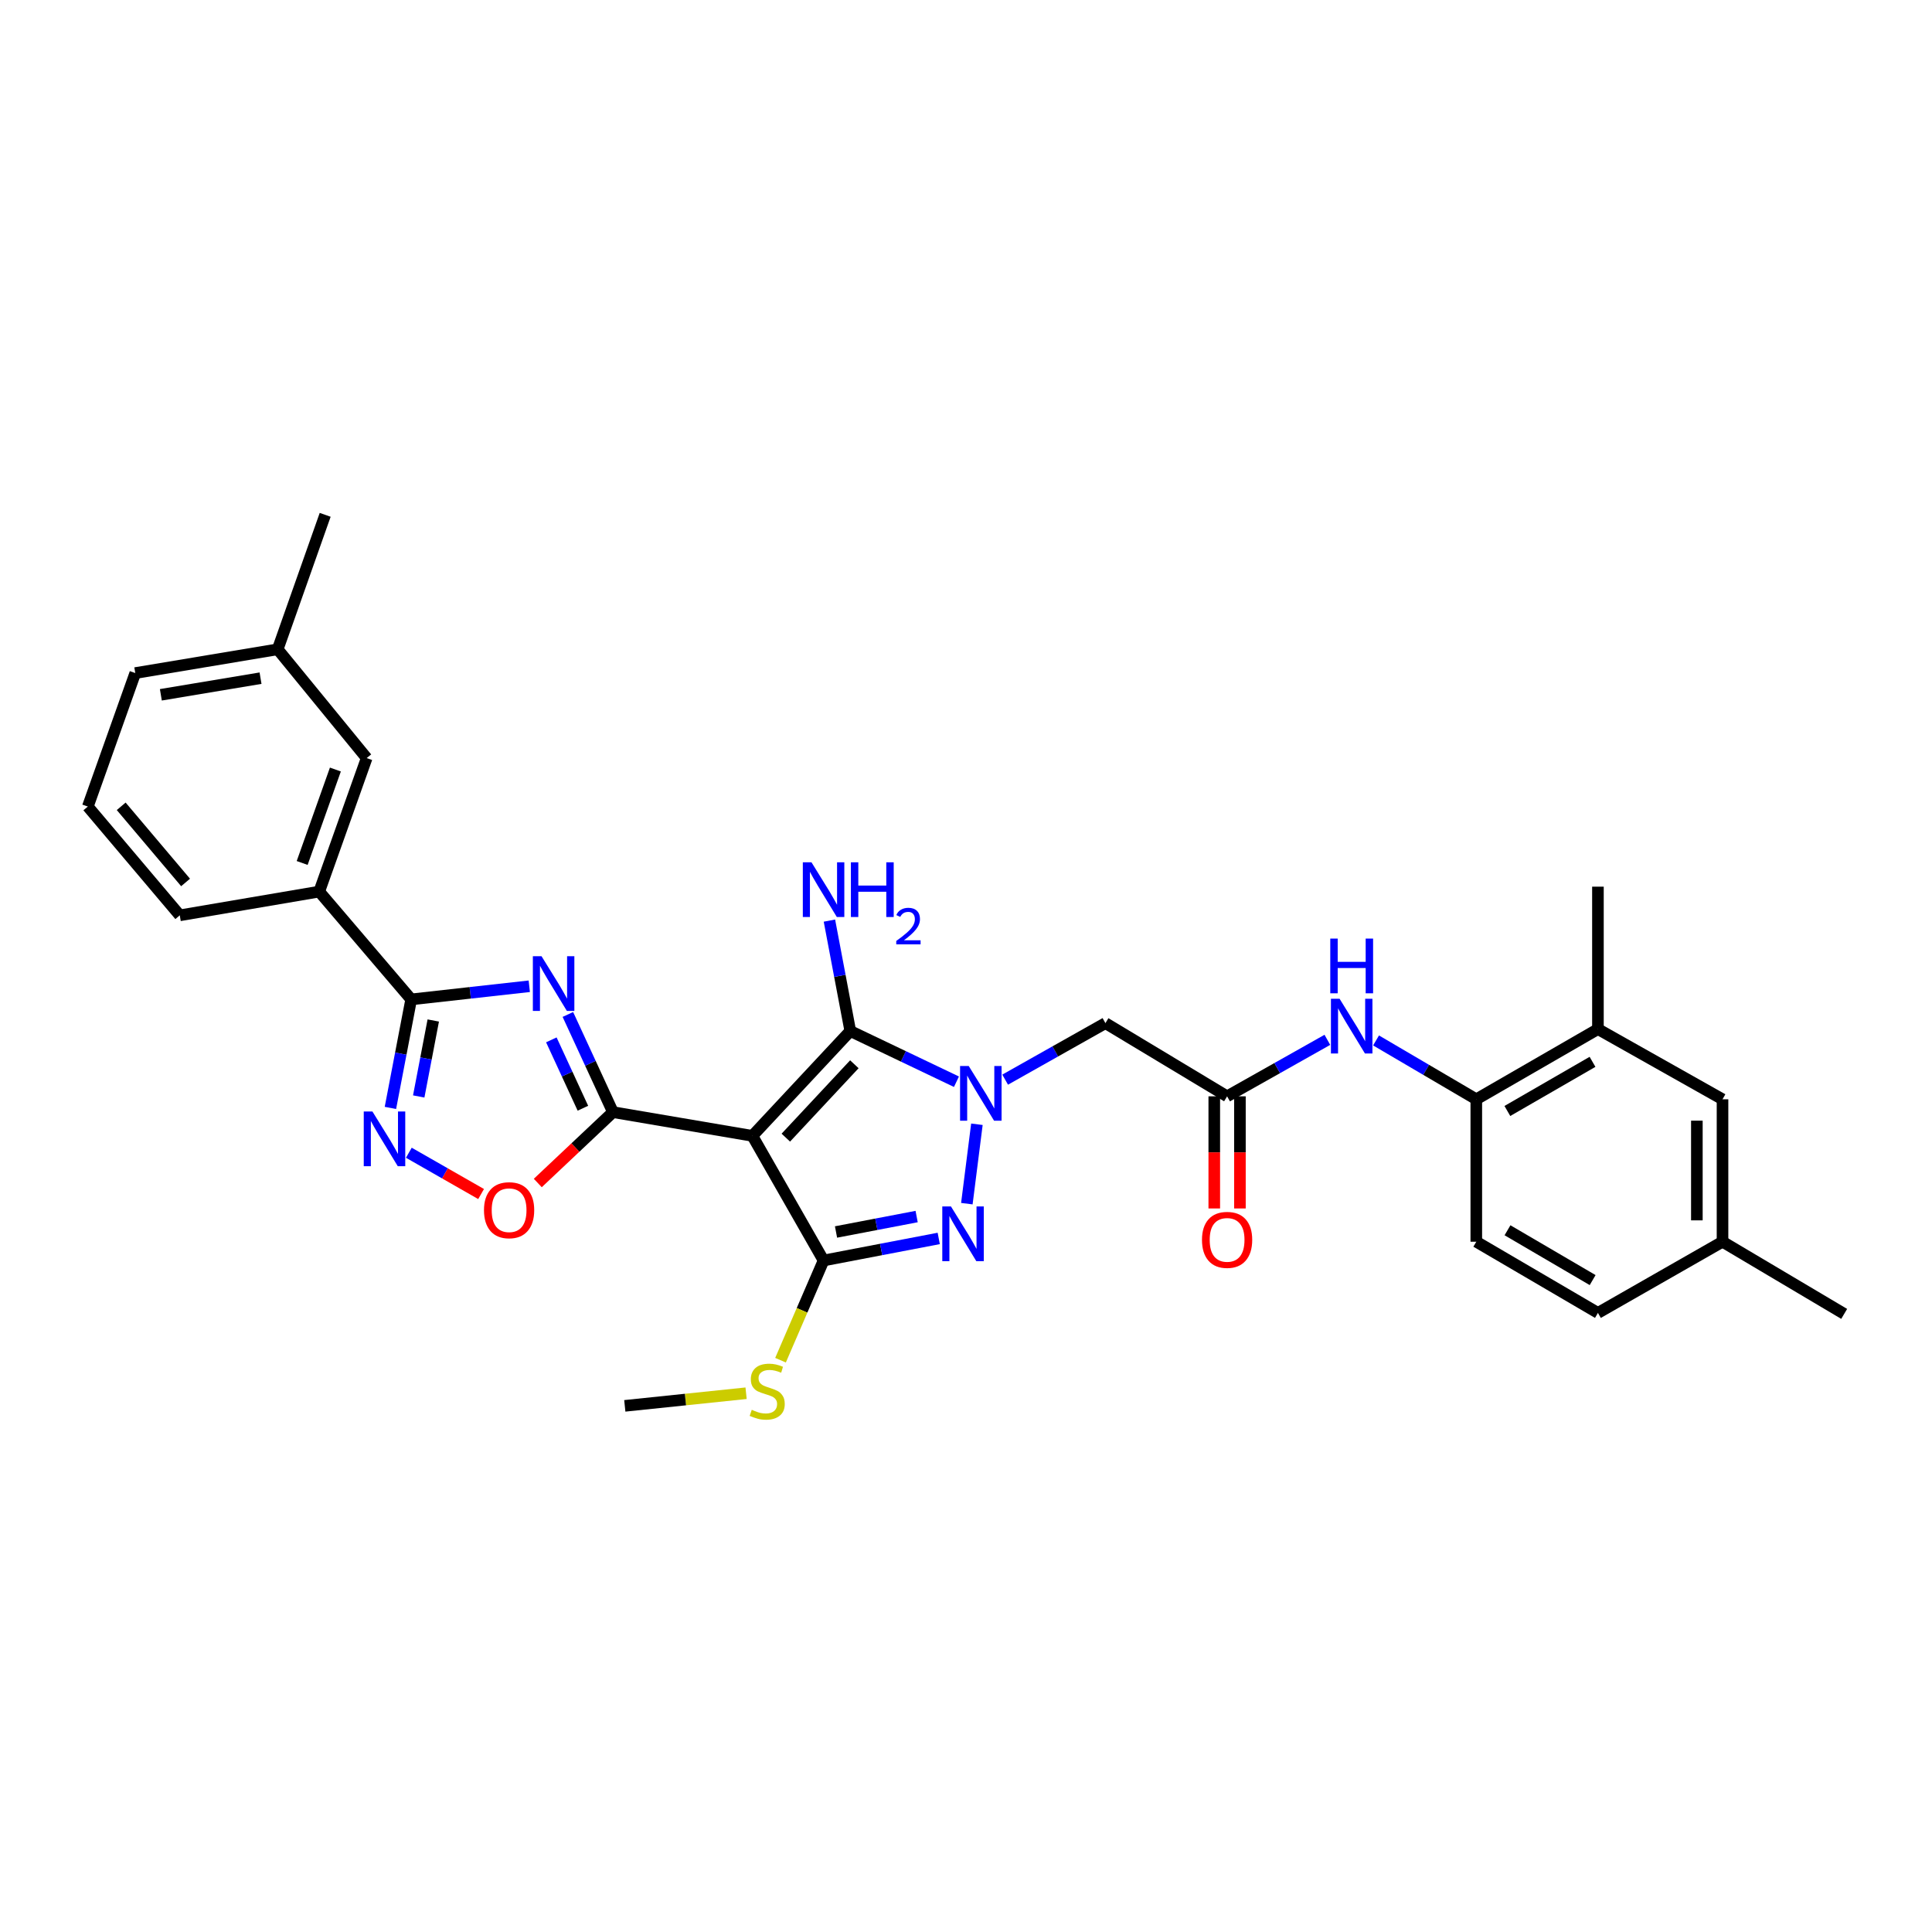 <?xml version='1.0' encoding='iso-8859-1'?>
<svg version='1.1' baseProfile='full'
              xmlns='http://www.w3.org/2000/svg'
                      xmlns:rdkit='http://www.rdkit.org/xml'
                      xmlns:xlink='http://www.w3.org/1999/xlink'
                  xml:space='preserve'
width='1000px' height='1000px' viewBox='0 0 1000 1000'>
<!-- END OF HEADER -->
<rect style='opacity:1.0;fill:#FFFFFF;stroke:none' width='1000' height='1000' x='0' y='0'> </rect>
<path class='bond-1' d='M 389.434,587.921 L 317.263,575.639' style='fill:none;fill-rule:evenodd;stroke:#000000;stroke-width:6px;stroke-linecap:butt;stroke-linejoin:miter;stroke-opacity:1' />
<path class='bond-3' d='M 389.434,587.921 L 440.11,533.659' style='fill:none;fill-rule:evenodd;stroke:#000000;stroke-width:6px;stroke-linecap:butt;stroke-linejoin:miter;stroke-opacity:1' />
<path class='bond-3' d='M 406.739,588.844 L 442.213,550.861' style='fill:none;fill-rule:evenodd;stroke:#000000;stroke-width:6px;stroke-linecap:butt;stroke-linejoin:miter;stroke-opacity:1' />
<path class='bond-4' d='M 389.434,587.921 L 426.28,652.428' style='fill:none;fill-rule:evenodd;stroke:#000000;stroke-width:6px;stroke-linecap:butt;stroke-linejoin:miter;stroke-opacity:1' />
<path class='bond-0' d='M 495.06,559.901 L 467.585,546.78' style='fill:none;fill-rule:evenodd;stroke:#0000FF;stroke-width:6px;stroke-linecap:butt;stroke-linejoin:miter;stroke-opacity:1' />
<path class='bond-0' d='M 467.585,546.78 L 440.11,533.659' style='fill:none;fill-rule:evenodd;stroke:#000000;stroke-width:6px;stroke-linecap:butt;stroke-linejoin:miter;stroke-opacity:1' />
<path class='bond-9' d='M 520.262,558.828 L 546.217,544.2' style='fill:none;fill-rule:evenodd;stroke:#0000FF;stroke-width:6px;stroke-linecap:butt;stroke-linejoin:miter;stroke-opacity:1' />
<path class='bond-9' d='M 546.217,544.2 L 572.171,529.573' style='fill:none;fill-rule:evenodd;stroke:#000000;stroke-width:6px;stroke-linecap:butt;stroke-linejoin:miter;stroke-opacity:1' />
<path class='bond-31' d='M 505.646,581.916 L 500.44,623.016' style='fill:none;fill-rule:evenodd;stroke:#0000FF;stroke-width:6px;stroke-linecap:butt;stroke-linejoin:miter;stroke-opacity:1' />
<path class='bond-2' d='M 317.263,575.639 L 305.595,550.36' style='fill:none;fill-rule:evenodd;stroke:#000000;stroke-width:6px;stroke-linecap:butt;stroke-linejoin:miter;stroke-opacity:1' />
<path class='bond-2' d='M 305.595,550.36 L 293.928,525.081' style='fill:none;fill-rule:evenodd;stroke:#0000FF;stroke-width:6px;stroke-linecap:butt;stroke-linejoin:miter;stroke-opacity:1' />
<path class='bond-2' d='M 301.707,573.619 L 293.54,555.924' style='fill:none;fill-rule:evenodd;stroke:#000000;stroke-width:6px;stroke-linecap:butt;stroke-linejoin:miter;stroke-opacity:1' />
<path class='bond-2' d='M 293.54,555.924 L 285.373,538.229' style='fill:none;fill-rule:evenodd;stroke:#0000FF;stroke-width:6px;stroke-linecap:butt;stroke-linejoin:miter;stroke-opacity:1' />
<path class='bond-8' d='M 317.263,575.639 L 297.81,593.978' style='fill:none;fill-rule:evenodd;stroke:#000000;stroke-width:6px;stroke-linecap:butt;stroke-linejoin:miter;stroke-opacity:1' />
<path class='bond-8' d='M 297.81,593.978 L 278.357,612.318' style='fill:none;fill-rule:evenodd;stroke:#FF0000;stroke-width:6px;stroke-linecap:butt;stroke-linejoin:miter;stroke-opacity:1' />
<path class='bond-6' d='M 273.953,510.488 L 243.39,513.886' style='fill:none;fill-rule:evenodd;stroke:#0000FF;stroke-width:6px;stroke-linecap:butt;stroke-linejoin:miter;stroke-opacity:1' />
<path class='bond-6' d='M 243.39,513.886 L 212.827,517.284' style='fill:none;fill-rule:evenodd;stroke:#000000;stroke-width:6px;stroke-linecap:butt;stroke-linejoin:miter;stroke-opacity:1' />
<path class='bond-16' d='M 440.11,533.659 L 434.709,505.083' style='fill:none;fill-rule:evenodd;stroke:#000000;stroke-width:6px;stroke-linecap:butt;stroke-linejoin:miter;stroke-opacity:1' />
<path class='bond-16' d='M 434.709,505.083 L 429.308,476.507' style='fill:none;fill-rule:evenodd;stroke:#0000FF;stroke-width:6px;stroke-linecap:butt;stroke-linejoin:miter;stroke-opacity:1' />
<path class='bond-5' d='M 426.28,652.428 L 456.084,646.72' style='fill:none;fill-rule:evenodd;stroke:#000000;stroke-width:6px;stroke-linecap:butt;stroke-linejoin:miter;stroke-opacity:1' />
<path class='bond-5' d='M 456.084,646.72 L 485.888,641.013' style='fill:none;fill-rule:evenodd;stroke:#0000FF;stroke-width:6px;stroke-linecap:butt;stroke-linejoin:miter;stroke-opacity:1' />
<path class='bond-5' d='M 432.724,637.675 L 453.587,633.68' style='fill:none;fill-rule:evenodd;stroke:#000000;stroke-width:6px;stroke-linecap:butt;stroke-linejoin:miter;stroke-opacity:1' />
<path class='bond-5' d='M 453.587,633.68 L 474.45,629.685' style='fill:none;fill-rule:evenodd;stroke:#0000FF;stroke-width:6px;stroke-linecap:butt;stroke-linejoin:miter;stroke-opacity:1' />
<path class='bond-15' d='M 426.28,652.428 L 415.138,678.232' style='fill:none;fill-rule:evenodd;stroke:#000000;stroke-width:6px;stroke-linecap:butt;stroke-linejoin:miter;stroke-opacity:1' />
<path class='bond-15' d='M 415.138,678.232 L 403.997,704.036' style='fill:none;fill-rule:evenodd;stroke:#CCCC00;stroke-width:6px;stroke-linecap:butt;stroke-linejoin:miter;stroke-opacity:1' />
<path class='bond-13' d='M 212.827,517.284 L 165.226,461.488' style='fill:none;fill-rule:evenodd;stroke:#000000;stroke-width:6px;stroke-linecap:butt;stroke-linejoin:miter;stroke-opacity:1' />
<path class='bond-32' d='M 212.827,517.284 L 207.453,545.371' style='fill:none;fill-rule:evenodd;stroke:#000000;stroke-width:6px;stroke-linecap:butt;stroke-linejoin:miter;stroke-opacity:1' />
<path class='bond-32' d='M 207.453,545.371 L 202.079,573.458' style='fill:none;fill-rule:evenodd;stroke:#0000FF;stroke-width:6px;stroke-linecap:butt;stroke-linejoin:miter;stroke-opacity:1' />
<path class='bond-32' d='M 224.256,528.205 L 220.494,547.866' style='fill:none;fill-rule:evenodd;stroke:#000000;stroke-width:6px;stroke-linecap:butt;stroke-linejoin:miter;stroke-opacity:1' />
<path class='bond-32' d='M 220.494,547.866 L 216.732,567.527' style='fill:none;fill-rule:evenodd;stroke:#0000FF;stroke-width:6px;stroke-linecap:butt;stroke-linejoin:miter;stroke-opacity:1' />
<path class='bond-7' d='M 211.615,596.655 L 230.316,607.343' style='fill:none;fill-rule:evenodd;stroke:#0000FF;stroke-width:6px;stroke-linecap:butt;stroke-linejoin:miter;stroke-opacity:1' />
<path class='bond-7' d='M 230.316,607.343 L 249.016,618.031' style='fill:none;fill-rule:evenodd;stroke:#FF0000;stroke-width:6px;stroke-linecap:butt;stroke-linejoin:miter;stroke-opacity:1' />
<path class='bond-10' d='M 572.171,529.573 L 635.144,567.458' style='fill:none;fill-rule:evenodd;stroke:#000000;stroke-width:6px;stroke-linecap:butt;stroke-linejoin:miter;stroke-opacity:1' />
<path class='bond-11' d='M 635.144,567.458 L 661.092,552.837' style='fill:none;fill-rule:evenodd;stroke:#000000;stroke-width:6px;stroke-linecap:butt;stroke-linejoin:miter;stroke-opacity:1' />
<path class='bond-11' d='M 661.092,552.837 L 687.039,538.216' style='fill:none;fill-rule:evenodd;stroke:#0000FF;stroke-width:6px;stroke-linecap:butt;stroke-linejoin:miter;stroke-opacity:1' />
<path class='bond-17' d='M 628.505,567.458 L 628.505,596.478' style='fill:none;fill-rule:evenodd;stroke:#000000;stroke-width:6px;stroke-linecap:butt;stroke-linejoin:miter;stroke-opacity:1' />
<path class='bond-17' d='M 628.505,596.478 L 628.505,625.498' style='fill:none;fill-rule:evenodd;stroke:#FF0000;stroke-width:6px;stroke-linecap:butt;stroke-linejoin:miter;stroke-opacity:1' />
<path class='bond-17' d='M 641.783,567.458 L 641.783,596.478' style='fill:none;fill-rule:evenodd;stroke:#000000;stroke-width:6px;stroke-linecap:butt;stroke-linejoin:miter;stroke-opacity:1' />
<path class='bond-17' d='M 641.783,596.478 L 641.783,625.498' style='fill:none;fill-rule:evenodd;stroke:#FF0000;stroke-width:6px;stroke-linecap:butt;stroke-linejoin:miter;stroke-opacity:1' />
<path class='bond-12' d='M 712.239,538.526 L 738.184,553.759' style='fill:none;fill-rule:evenodd;stroke:#0000FF;stroke-width:6px;stroke-linecap:butt;stroke-linejoin:miter;stroke-opacity:1' />
<path class='bond-12' d='M 738.184,553.759 L 764.129,568.993' style='fill:none;fill-rule:evenodd;stroke:#000000;stroke-width:6px;stroke-linecap:butt;stroke-linejoin:miter;stroke-opacity:1' />
<path class='bond-14' d='M 764.129,568.993 L 827.087,532.656' style='fill:none;fill-rule:evenodd;stroke:#000000;stroke-width:6px;stroke-linecap:butt;stroke-linejoin:miter;stroke-opacity:1' />
<path class='bond-14' d='M 780.21,575.042 L 824.281,549.606' style='fill:none;fill-rule:evenodd;stroke:#000000;stroke-width:6px;stroke-linecap:butt;stroke-linejoin:miter;stroke-opacity:1' />
<path class='bond-20' d='M 764.129,568.993 L 764.129,642.713' style='fill:none;fill-rule:evenodd;stroke:#000000;stroke-width:6px;stroke-linecap:butt;stroke-linejoin:miter;stroke-opacity:1' />
<path class='bond-18' d='M 165.226,461.488 L 189.79,392.385' style='fill:none;fill-rule:evenodd;stroke:#000000;stroke-width:6px;stroke-linecap:butt;stroke-linejoin:miter;stroke-opacity:1' />
<path class='bond-18' d='M 156.4,446.675 L 173.595,398.304' style='fill:none;fill-rule:evenodd;stroke:#000000;stroke-width:6px;stroke-linecap:butt;stroke-linejoin:miter;stroke-opacity:1' />
<path class='bond-24' d='M 165.226,461.488 L 93.055,473.777' style='fill:none;fill-rule:evenodd;stroke:#000000;stroke-width:6px;stroke-linecap:butt;stroke-linejoin:miter;stroke-opacity:1' />
<path class='bond-19' d='M 827.087,532.656 L 891.573,568.993' style='fill:none;fill-rule:evenodd;stroke:#000000;stroke-width:6px;stroke-linecap:butt;stroke-linejoin:miter;stroke-opacity:1' />
<path class='bond-26' d='M 827.087,532.656 L 827.087,458.936' style='fill:none;fill-rule:evenodd;stroke:#000000;stroke-width:6px;stroke-linecap:butt;stroke-linejoin:miter;stroke-opacity:1' />
<path class='bond-27' d='M 386.173,721.134 L 354.783,724.401' style='fill:none;fill-rule:evenodd;stroke:#CCCC00;stroke-width:6px;stroke-linecap:butt;stroke-linejoin:miter;stroke-opacity:1' />
<path class='bond-27' d='M 354.783,724.401 L 323.393,727.668' style='fill:none;fill-rule:evenodd;stroke:#000000;stroke-width:6px;stroke-linecap:butt;stroke-linejoin:miter;stroke-opacity:1' />
<path class='bond-22' d='M 189.79,392.385 L 143.724,336.081' style='fill:none;fill-rule:evenodd;stroke:#000000;stroke-width:6px;stroke-linecap:butt;stroke-linejoin:miter;stroke-opacity:1' />
<path class='bond-34' d='M 891.573,568.993 L 891.573,642.713' style='fill:none;fill-rule:evenodd;stroke:#000000;stroke-width:6px;stroke-linecap:butt;stroke-linejoin:miter;stroke-opacity:1' />
<path class='bond-34' d='M 878.295,580.051 L 878.295,631.655' style='fill:none;fill-rule:evenodd;stroke:#000000;stroke-width:6px;stroke-linecap:butt;stroke-linejoin:miter;stroke-opacity:1' />
<path class='bond-23' d='M 764.129,642.713 L 827.087,679.559' style='fill:none;fill-rule:evenodd;stroke:#000000;stroke-width:6px;stroke-linecap:butt;stroke-linejoin:miter;stroke-opacity:1' />
<path class='bond-23' d='M 780.279,636.781 L 824.35,662.572' style='fill:none;fill-rule:evenodd;stroke:#000000;stroke-width:6px;stroke-linecap:butt;stroke-linejoin:miter;stroke-opacity:1' />
<path class='bond-21' d='M 891.573,642.713 L 827.087,679.559' style='fill:none;fill-rule:evenodd;stroke:#000000;stroke-width:6px;stroke-linecap:butt;stroke-linejoin:miter;stroke-opacity:1' />
<path class='bond-29' d='M 891.573,642.713 L 954.545,680.068' style='fill:none;fill-rule:evenodd;stroke:#000000;stroke-width:6px;stroke-linecap:butt;stroke-linejoin:miter;stroke-opacity:1' />
<path class='bond-30' d='M 143.724,336.081 L 168.31,266.476' style='fill:none;fill-rule:evenodd;stroke:#000000;stroke-width:6px;stroke-linecap:butt;stroke-linejoin:miter;stroke-opacity:1' />
<path class='bond-33' d='M 143.724,336.081 L 70.018,348.377' style='fill:none;fill-rule:evenodd;stroke:#000000;stroke-width:6px;stroke-linecap:butt;stroke-linejoin:miter;stroke-opacity:1' />
<path class='bond-33' d='M 134.853,351.022 L 83.259,359.629' style='fill:none;fill-rule:evenodd;stroke:#000000;stroke-width:6px;stroke-linecap:butt;stroke-linejoin:miter;stroke-opacity:1' />
<path class='bond-25' d='M 93.055,473.777 L 45.455,417.473' style='fill:none;fill-rule:evenodd;stroke:#000000;stroke-width:6px;stroke-linecap:butt;stroke-linejoin:miter;stroke-opacity:1' />
<path class='bond-25' d='M 96.055,456.759 L 62.734,417.346' style='fill:none;fill-rule:evenodd;stroke:#000000;stroke-width:6px;stroke-linecap:butt;stroke-linejoin:miter;stroke-opacity:1' />
<path class='bond-28' d='M 45.455,417.473 L 70.018,348.377' style='fill:none;fill-rule:evenodd;stroke:#000000;stroke-width:6px;stroke-linecap:butt;stroke-linejoin:miter;stroke-opacity:1' />
<path  class='atom-1' d='M 501.412 551.764
L 510.692 566.764
Q 511.612 568.244, 513.092 570.924
Q 514.572 573.604, 514.652 573.764
L 514.652 551.764
L 518.412 551.764
L 518.412 580.084
L 514.532 580.084
L 504.572 563.684
Q 503.412 561.764, 502.172 559.564
Q 500.972 557.364, 500.612 556.684
L 500.612 580.084
L 496.932 580.084
L 496.932 551.764
L 501.412 551.764
' fill='#0000FF'/>
<path  class='atom-3' d='M 280.287 494.928
L 289.567 509.928
Q 290.487 511.408, 291.967 514.088
Q 293.447 516.768, 293.527 516.928
L 293.527 494.928
L 297.287 494.928
L 297.287 523.248
L 293.407 523.248
L 283.447 506.848
Q 282.287 504.928, 281.047 502.728
Q 279.847 500.528, 279.487 499.848
L 279.487 523.248
L 275.807 523.248
L 275.807 494.928
L 280.287 494.928
' fill='#0000FF'/>
<path  class='atom-6' d='M 492.206 624.444
L 501.486 639.444
Q 502.406 640.924, 503.886 643.604
Q 505.366 646.284, 505.446 646.444
L 505.446 624.444
L 509.206 624.444
L 509.206 652.764
L 505.326 652.764
L 495.366 636.364
Q 494.206 634.444, 492.966 632.244
Q 491.766 630.044, 491.406 629.364
L 491.406 652.764
L 487.726 652.764
L 487.726 624.444
L 492.206 624.444
' fill='#0000FF'/>
<path  class='atom-8' d='M 192.758 575.295
L 202.038 590.295
Q 202.958 591.775, 204.438 594.455
Q 205.918 597.135, 205.998 597.295
L 205.998 575.295
L 209.758 575.295
L 209.758 603.615
L 205.878 603.615
L 195.918 587.215
Q 194.758 585.295, 193.518 583.095
Q 192.318 580.895, 191.958 580.215
L 191.958 603.615
L 188.278 603.615
L 188.278 575.295
L 192.758 575.295
' fill='#0000FF'/>
<path  class='atom-9' d='M 250.51 626.395
Q 250.51 619.595, 253.87 615.795
Q 257.23 611.995, 263.51 611.995
Q 269.79 611.995, 273.15 615.795
Q 276.51 619.595, 276.51 626.395
Q 276.51 633.275, 273.11 637.195
Q 269.71 641.075, 263.51 641.075
Q 257.27 641.075, 253.87 637.195
Q 250.51 633.315, 250.51 626.395
M 263.51 637.875
Q 267.83 637.875, 270.15 634.995
Q 272.51 632.075, 272.51 626.395
Q 272.51 620.835, 270.15 618.035
Q 267.83 615.195, 263.51 615.195
Q 259.19 615.195, 256.83 617.995
Q 254.51 620.795, 254.51 626.395
Q 254.51 632.115, 256.83 634.995
Q 259.19 637.875, 263.51 637.875
' fill='#FF0000'/>
<path  class='atom-12' d='M 693.369 516.962
L 702.649 531.962
Q 703.569 533.442, 705.049 536.122
Q 706.529 538.802, 706.609 538.962
L 706.609 516.962
L 710.369 516.962
L 710.369 545.282
L 706.489 545.282
L 696.529 528.882
Q 695.369 526.962, 694.129 524.762
Q 692.929 522.562, 692.569 521.882
L 692.569 545.282
L 688.889 545.282
L 688.889 516.962
L 693.369 516.962
' fill='#0000FF'/>
<path  class='atom-12' d='M 688.549 485.81
L 692.389 485.81
L 692.389 497.85
L 706.869 497.85
L 706.869 485.81
L 710.709 485.81
L 710.709 514.13
L 706.869 514.13
L 706.869 501.05
L 692.389 501.05
L 692.389 514.13
L 688.549 514.13
L 688.549 485.81
' fill='#0000FF'/>
<path  class='atom-16' d='M 389.106 729.716
Q 389.426 729.836, 390.746 730.396
Q 392.066 730.956, 393.506 731.316
Q 394.986 731.636, 396.426 731.636
Q 399.106 731.636, 400.666 730.356
Q 402.226 729.036, 402.226 726.756
Q 402.226 725.196, 401.426 724.236
Q 400.666 723.276, 399.466 722.756
Q 398.266 722.236, 396.266 721.636
Q 393.746 720.876, 392.226 720.156
Q 390.746 719.436, 389.666 717.916
Q 388.626 716.396, 388.626 713.836
Q 388.626 710.276, 391.026 708.076
Q 393.466 705.876, 398.266 705.876
Q 401.546 705.876, 405.266 707.436
L 404.346 710.516
Q 400.946 709.116, 398.386 709.116
Q 395.626 709.116, 394.106 710.276
Q 392.586 711.396, 392.626 713.356
Q 392.626 714.876, 393.386 715.796
Q 394.186 716.716, 395.306 717.236
Q 396.466 717.756, 398.386 718.356
Q 400.946 719.156, 402.466 719.956
Q 403.986 720.756, 405.066 722.396
Q 406.186 723.996, 406.186 726.756
Q 406.186 730.676, 403.546 732.796
Q 400.946 734.876, 396.586 734.876
Q 394.066 734.876, 392.146 734.316
Q 390.266 733.796, 388.026 732.876
L 389.106 729.716
' fill='#CCCC00'/>
<path  class='atom-17' d='M 420.02 446.325
L 429.3 461.325
Q 430.22 462.805, 431.7 465.485
Q 433.18 468.165, 433.26 468.325
L 433.26 446.325
L 437.02 446.325
L 437.02 474.645
L 433.14 474.645
L 423.18 458.245
Q 422.02 456.325, 420.78 454.125
Q 419.58 451.925, 419.22 451.245
L 419.22 474.645
L 415.54 474.645
L 415.54 446.325
L 420.02 446.325
' fill='#0000FF'/>
<path  class='atom-17' d='M 440.42 446.325
L 444.26 446.325
L 444.26 458.365
L 458.74 458.365
L 458.74 446.325
L 462.58 446.325
L 462.58 474.645
L 458.74 474.645
L 458.74 461.565
L 444.26 461.565
L 444.26 474.645
L 440.42 474.645
L 440.42 446.325
' fill='#0000FF'/>
<path  class='atom-17' d='M 463.952 473.651
Q 464.639 471.882, 466.276 470.906
Q 467.912 469.902, 470.183 469.902
Q 473.008 469.902, 474.592 471.434
Q 476.176 472.965, 476.176 475.684
Q 476.176 478.456, 474.116 481.043
Q 472.084 483.63, 467.86 486.693
L 476.492 486.693
L 476.492 488.805
L 463.9 488.805
L 463.9 487.036
Q 467.384 484.554, 469.444 482.706
Q 471.529 480.858, 472.532 479.195
Q 473.536 477.532, 473.536 475.816
Q 473.536 474.021, 472.638 473.018
Q 471.74 472.014, 470.183 472.014
Q 468.678 472.014, 467.675 472.622
Q 466.672 473.229, 465.959 474.575
L 463.952 473.651
' fill='#0000FF'/>
<path  class='atom-18' d='M 622.144 641.753
Q 622.144 634.953, 625.504 631.153
Q 628.864 627.353, 635.144 627.353
Q 641.424 627.353, 644.784 631.153
Q 648.144 634.953, 648.144 641.753
Q 648.144 648.633, 644.744 652.553
Q 641.344 656.433, 635.144 656.433
Q 628.904 656.433, 625.504 652.553
Q 622.144 648.673, 622.144 641.753
M 635.144 653.233
Q 639.464 653.233, 641.784 650.353
Q 644.144 647.433, 644.144 641.753
Q 644.144 636.193, 641.784 633.393
Q 639.464 630.553, 635.144 630.553
Q 630.824 630.553, 628.464 633.353
Q 626.144 636.153, 626.144 641.753
Q 626.144 647.473, 628.464 650.353
Q 630.824 653.233, 635.144 653.233
' fill='#FF0000'/>
</svg>
